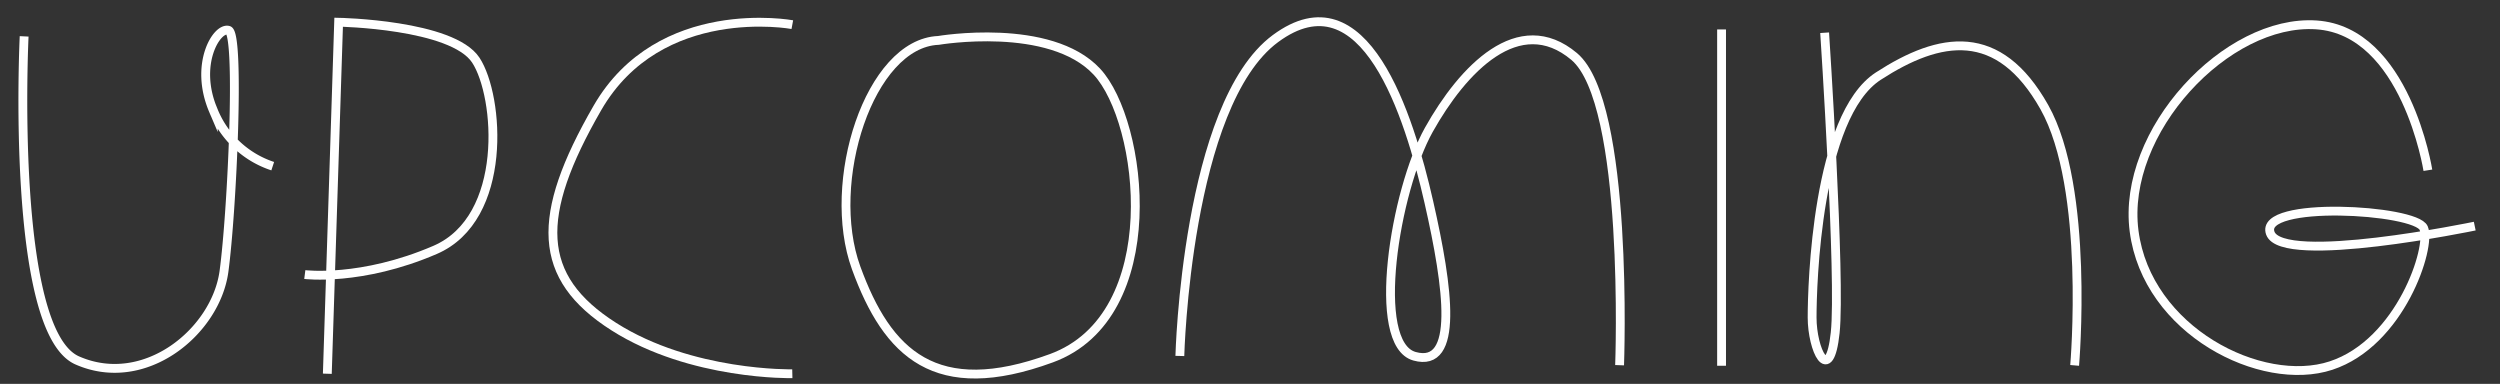 <svg id="Layer_1" data-name="Layer 1" xmlns="http://www.w3.org/2000/svg" viewBox="0 0 495 76"><rect x="0" y="0" width="495" height="76" fill="#333333" stroke="none"/><defs><style>.cls-1{fill:none;stroke:#FFFFFF;stroke-width:1.75;stroke-miterlimit:10;}</style></defs><path class="cls-1" d="M156.88,4.88S130.6,0,118.27,21.4s-12.1,33.49,3.25,43.26S156.88,74,156.88,74"/><path class="cls-1" d="M64.81,74,67.05,4.4s22.49.41,27.16,7.51,6.54,31.29-8.08,37.58-25.78,4.87-25.78,4.87"/><path class="cls-1" d="M4.78,7.2S1.93,65.48,15.29,71.36s27.45-5.7,29.06-17.64S47.56,6.66,45.24,6s-6.89,6.75-3,15.86A19.07,19.07,0,0,0,54,32.9"/><path class="cls-1" d="M185.81,8s22.09-3.76,31.36,6.18,13.91,48.36-9,56.75-32.46-.88-38.65-17.88S172.17,8.57,185.81,8Z"/><path class="cls-1" d="M233.61,70.48s1.27-49.78,18.93-62.84S279,22.82,282.91,40s6,33-2.83,30.54-3.88-32.84,2.83-44.84,17.82-23.71,28.77-14.52,9,61.13,9,61.13"/><line class="cls-1" x1="340.87" y1="5.83" x2="340.87" y2="72.42"/><path class="cls-1" d="M361.28,6.48s3.22,48.75,2.09,59.39-4.57,3.35-4.57-3,.89-39.88,13.11-47.8,23.82-9.93,32.87,6.14,6,51.14,6,51.14"/><path class="cls-1" d="M480.72,33.71S476.38,6.12,458.64,4.93,420,26,422.55,45.75s25.24,31.16,39,26.63,19.92-23.47,18.34-27.22-32.73-5.52-30.37,1S490,44.77,490,44.77"/></svg>